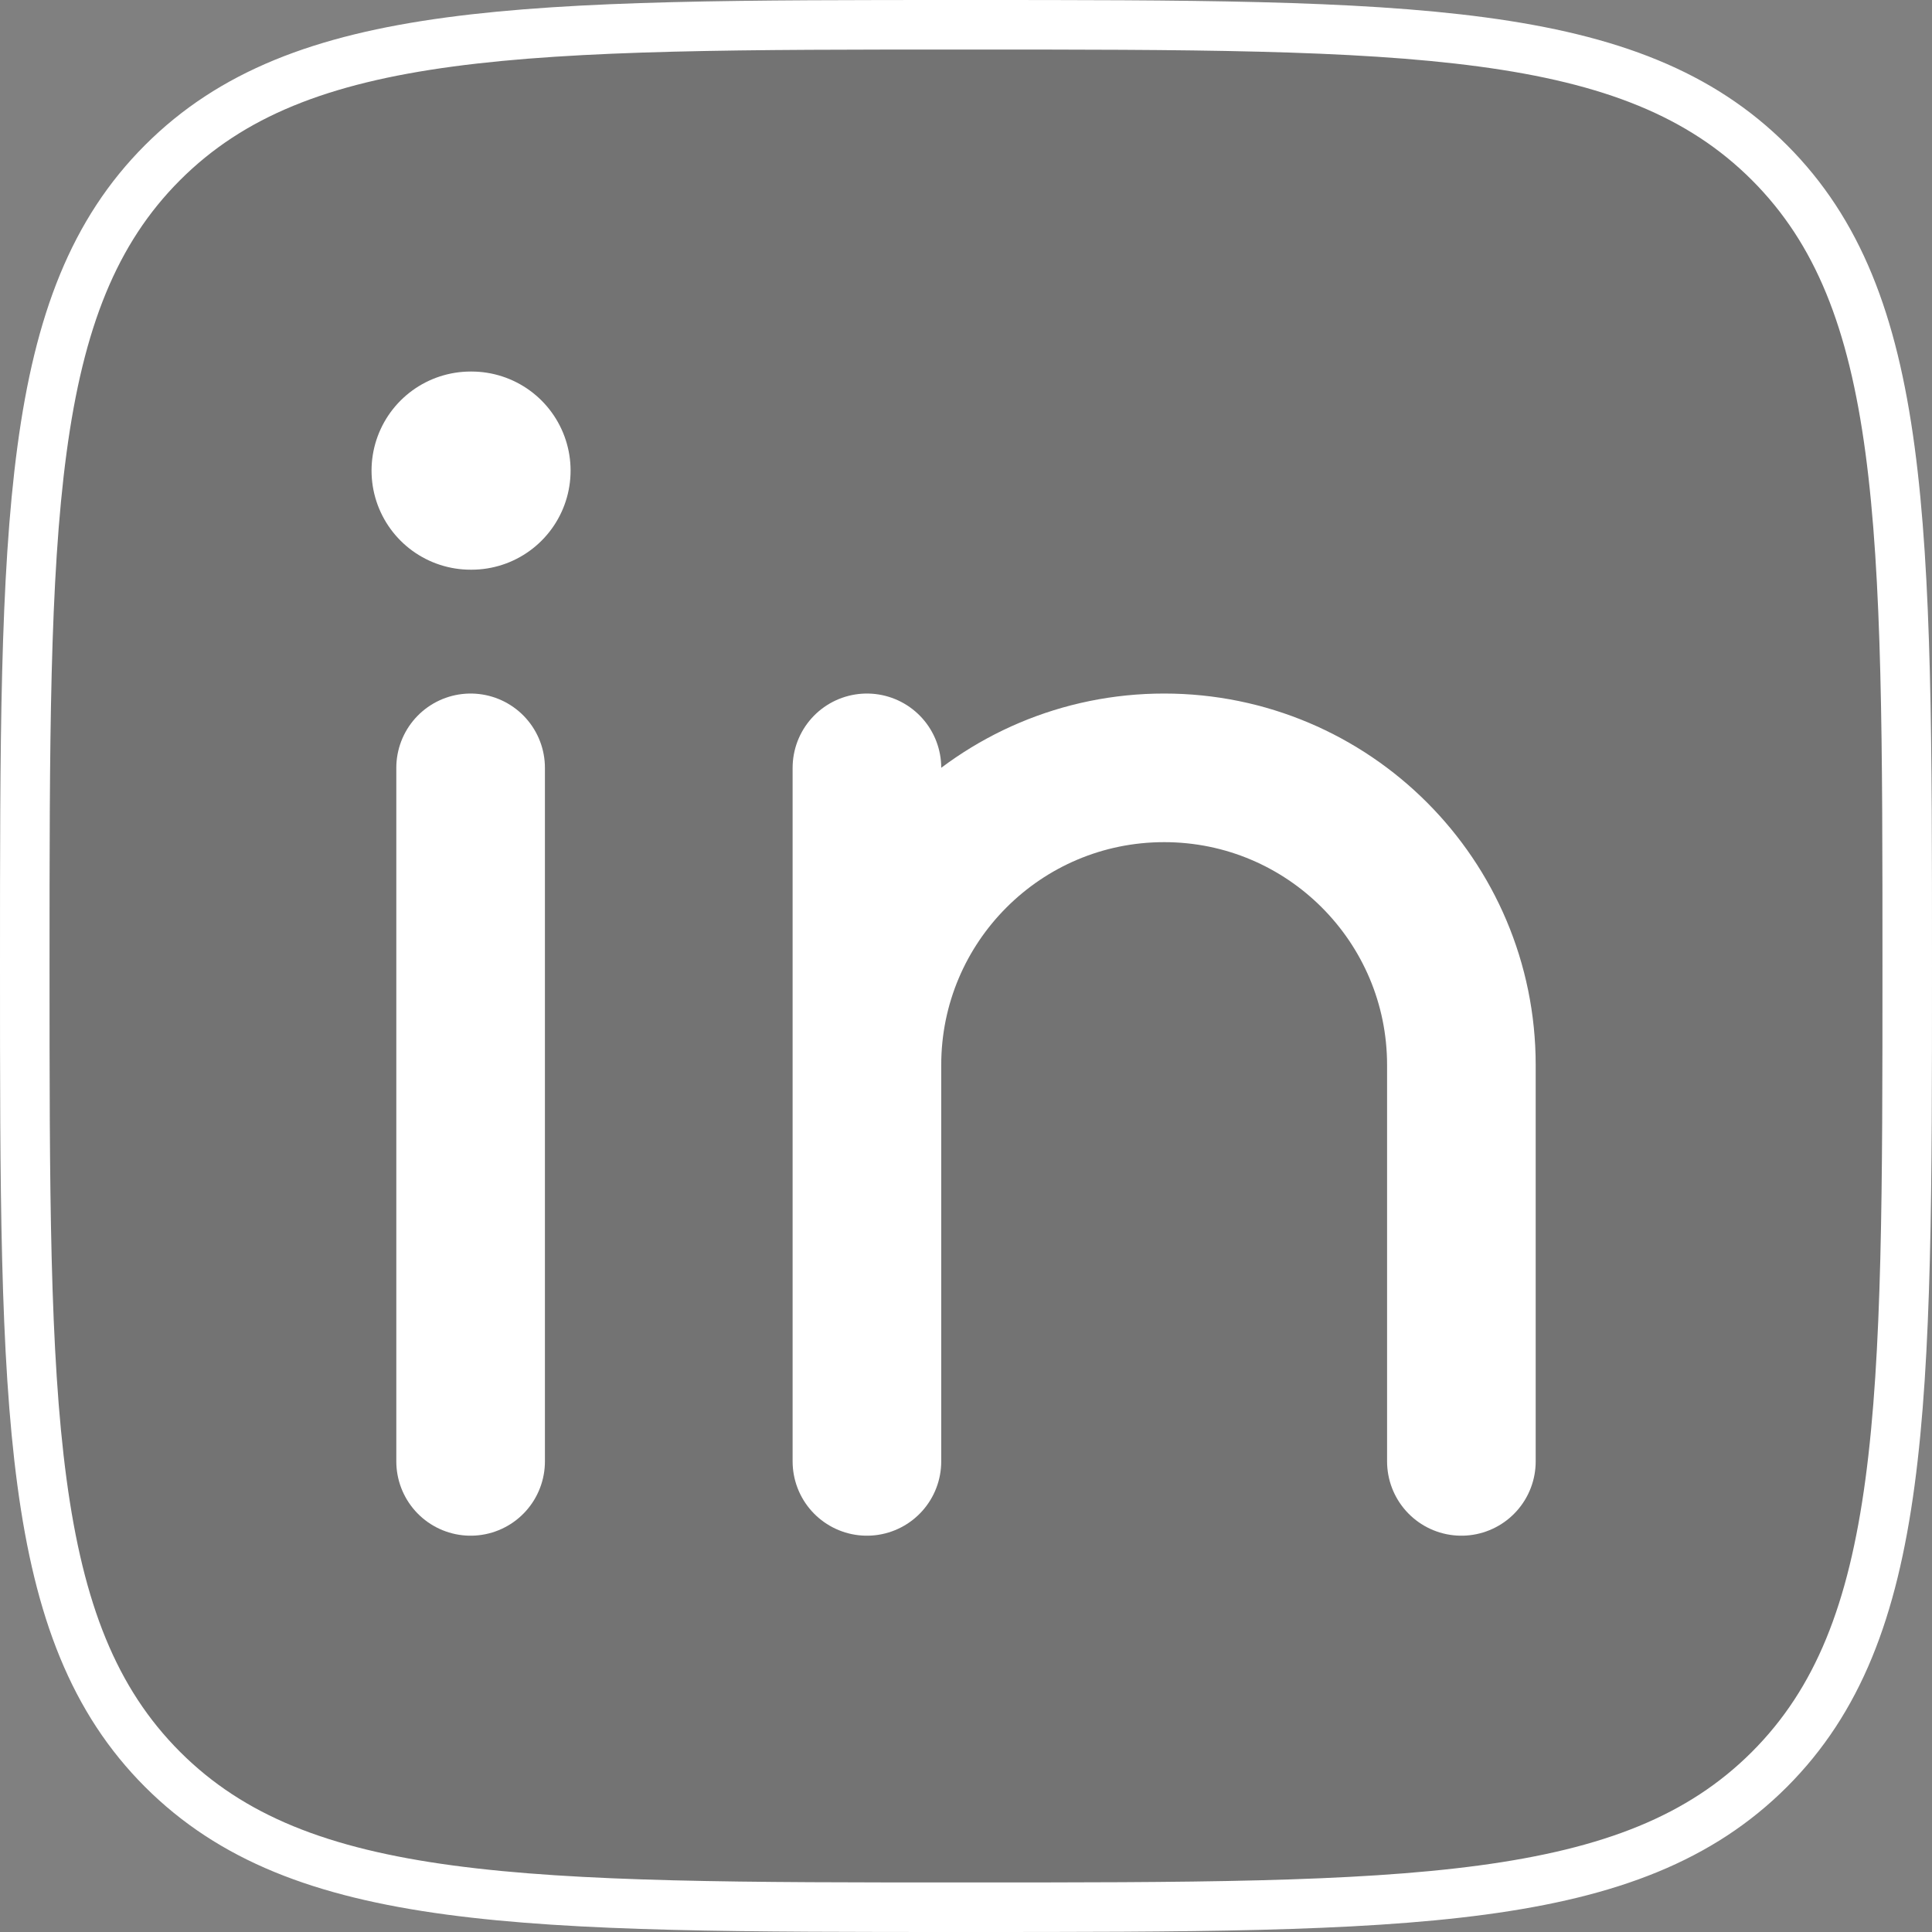 <svg viewBox="0 0 39 39" fill="none" xmlns="http://www.w3.org/2000/svg">
<rect x="0" y="0" width="39" height="39" fill="#808080" stroke="none"/>
<path d="M0.5 19.5C0.5 10.543 0.5 6.065 3.282 3.282C6.065 0.5 10.543 0.5 19.5 0.5C28.457 0.5 32.935 0.5 35.718 3.282C38.5 6.065 38.5 10.543 38.5 19.5C38.5 28.457 38.5 32.935 35.718 35.718C32.935 38.5 28.457 38.5 19.5 38.5C10.543 38.5 6.065 38.5 3.282 35.718C0.5 32.935 0.5 28.457 0.5 19.5Z" fill="black" fill-opacity="0.1" stroke="white" stroke-linejoin="round"/>
<path d="M9.5 15.5V29.5" stroke="white" stroke-width="3" stroke-linecap="round" stroke-linejoin="round"/>
<path d="M17.5 21.5V29.5M17.5 21.5C17.5 18.186 20.186 15.5 23.5 15.5C26.814 15.5 29.5 18.186 29.5 21.5V29.5M17.5 21.5V15.5" stroke="white" stroke-width="3" stroke-linecap="round" stroke-linejoin="round"/>
<path d="M9.518 9.5H9.5" stroke="white" stroke-width="4" stroke-linecap="round" stroke-linejoin="round"/>
</svg>
